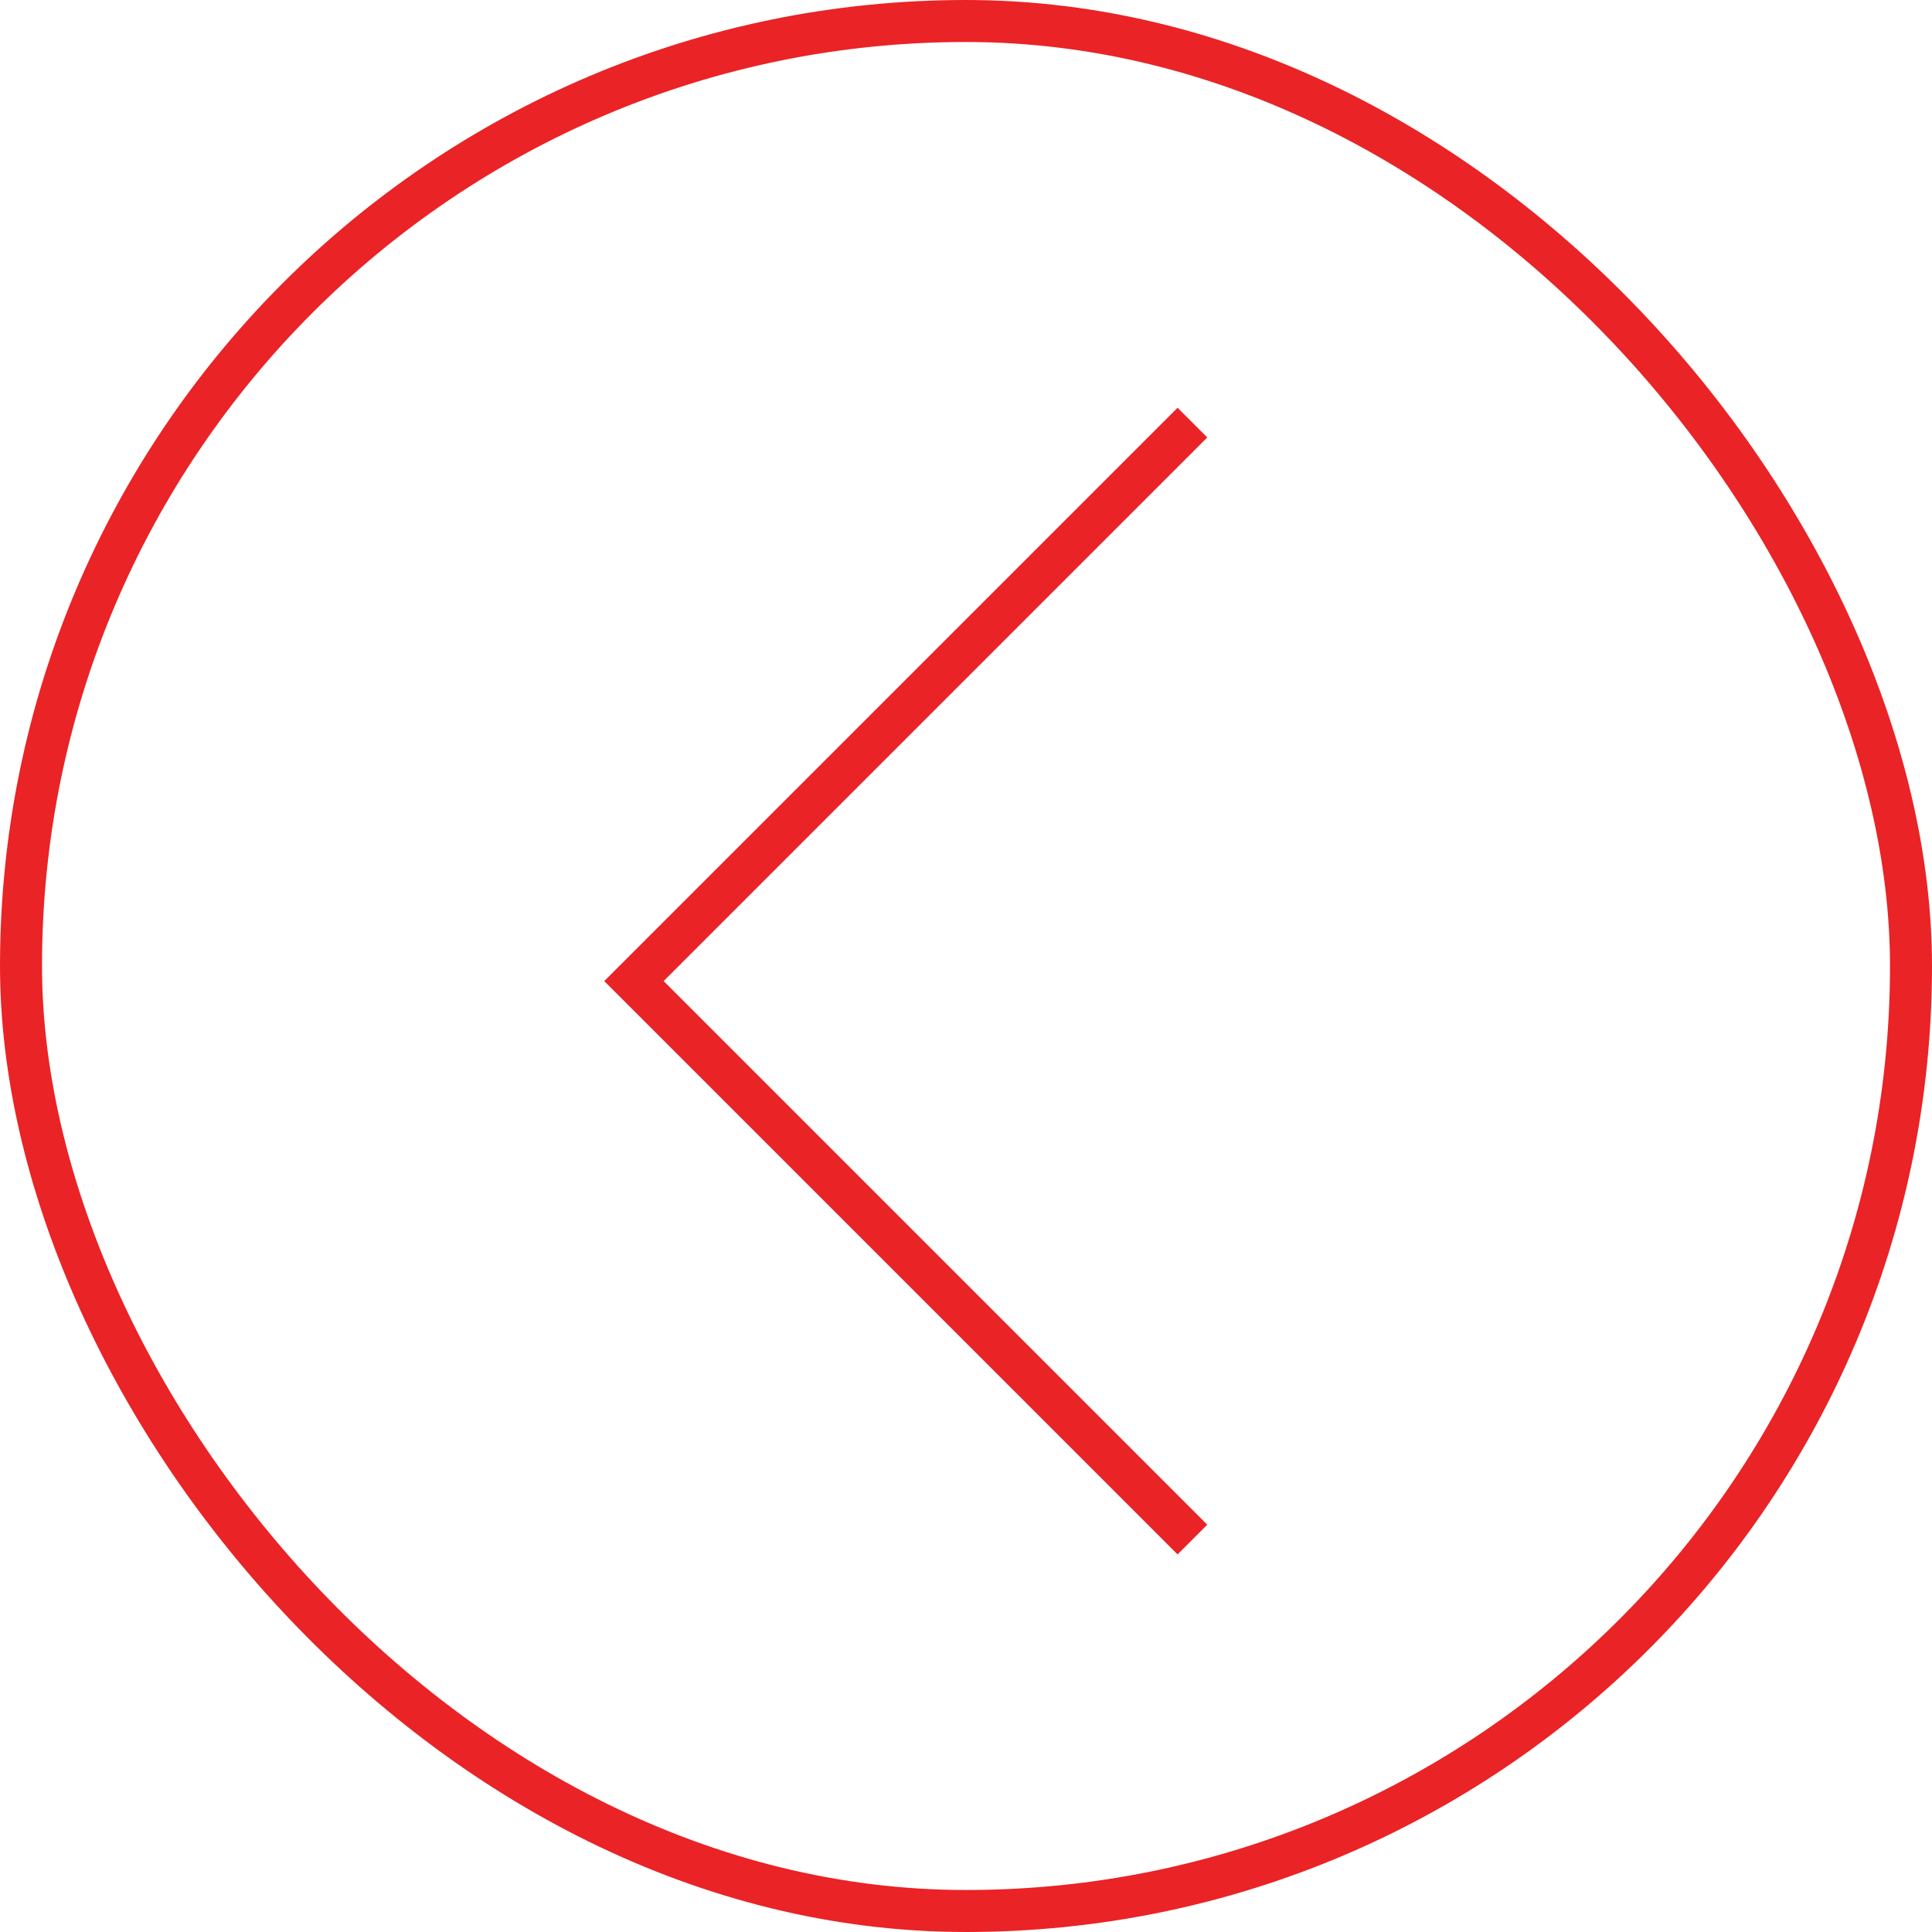 <?xml version="1.0" encoding="UTF-8"?> <svg xmlns="http://www.w3.org/2000/svg" width="46" height="46" viewBox="0 0 46 46" fill="none"> <path d="M28.391 10.062L15.094 23.359L28.391 36.656" stroke="#EA2326"></path> <rect x="0.5" y="0.5" width="45" height="45" rx="22.5" stroke="#EA2326"></rect> </svg> 